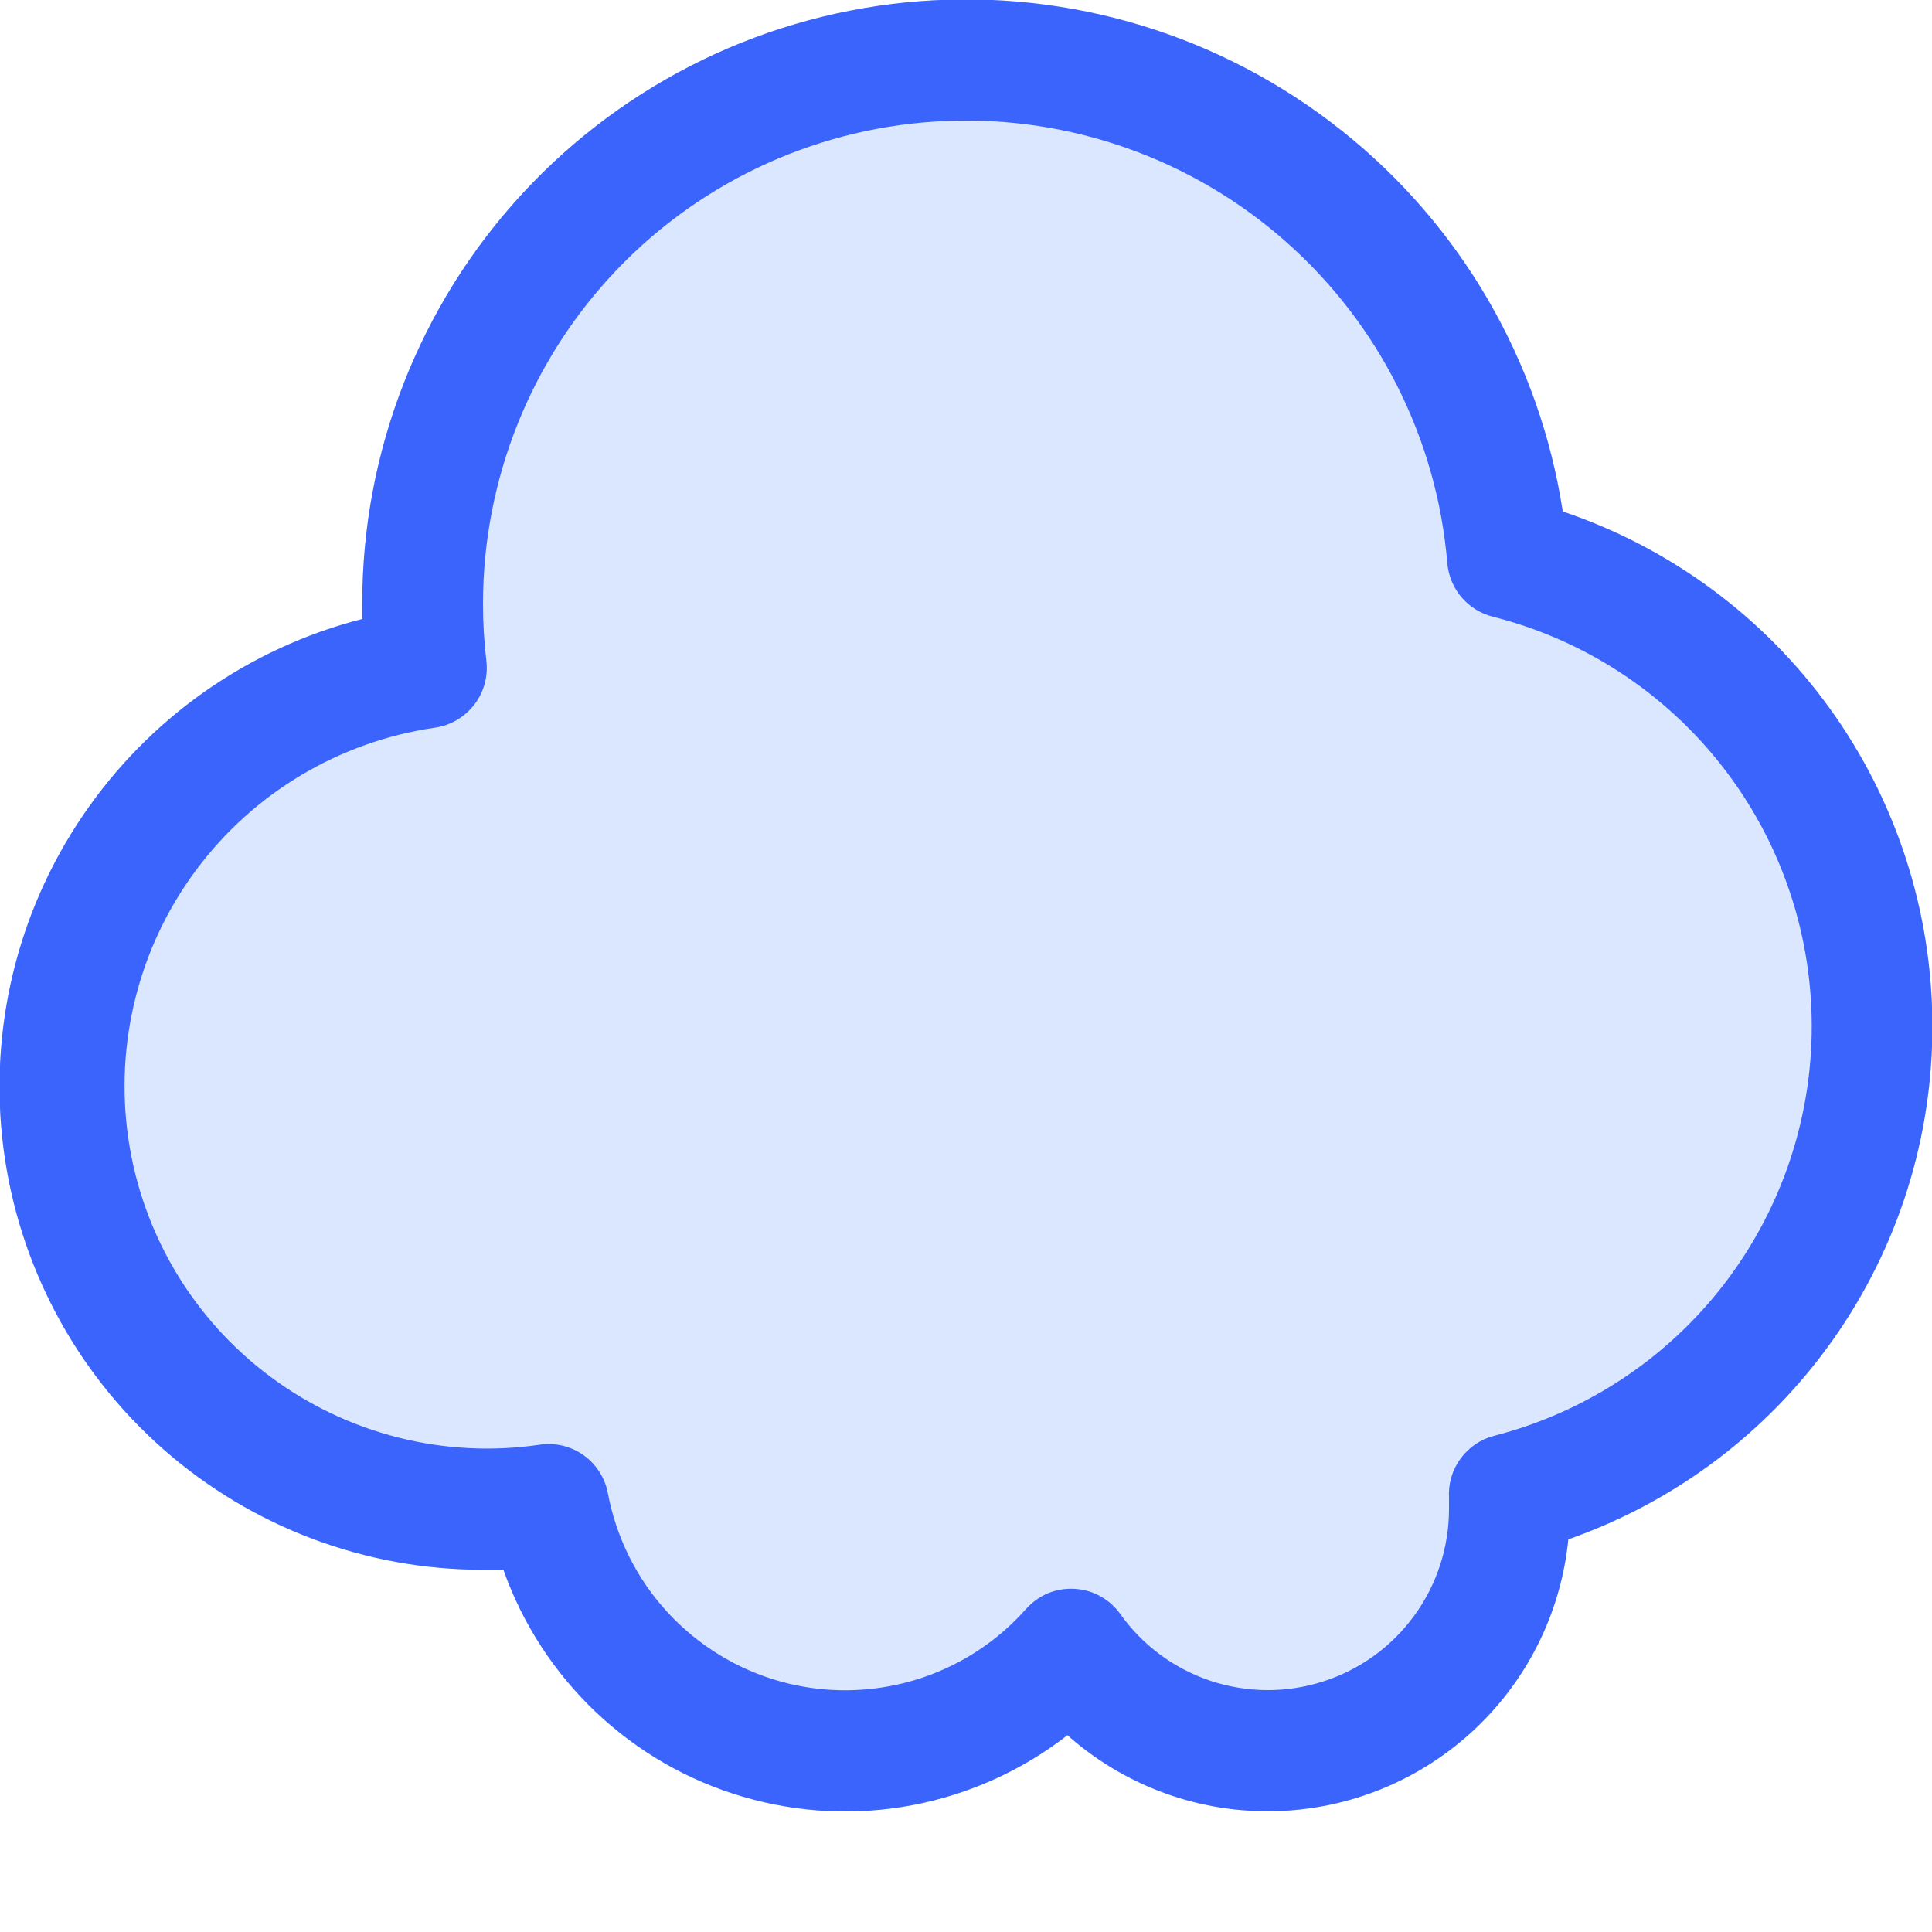 <svg viewBox="0 0 16 16" fill="none" xmlns="http://www.w3.org/2000/svg">
<g clip-path="url(#clip0_2461_29597)">
<path opacity="0.2" d="M10.5 15C9.888 15.001 9.297 14.776 8.84 14.37C8.465 14.662 8.026 14.86 7.559 14.949C7.091 15.038 6.61 15.014 6.154 14.88C5.698 14.747 5.28 14.506 4.935 14.179C4.59 13.852 4.327 13.448 4.169 13C4.113 13 4.057 13 4 13C3.026 13.001 2.085 12.646 1.353 12.002C0.622 11.359 0.151 10.47 0.028 9.504C-0.095 8.537 0.139 7.559 0.687 6.753C1.234 5.947 2.056 5.368 3 5.126C3 5.084 3 5.042 3 5C2.999 3.739 3.474 2.525 4.33 1.599C5.186 0.674 6.36 0.106 7.617 0.01C8.874 -0.087 10.121 0.295 11.108 1.079C12.096 1.862 12.751 2.99 12.942 4.236C13.83 4.535 14.603 5.105 15.152 5.865C15.701 6.625 15.998 7.538 16.003 8.475C16.009 9.413 15.721 10.329 15.18 11.095C14.639 11.861 13.873 12.438 12.988 12.748C12.927 13.365 12.638 13.937 12.178 14.353C11.718 14.769 11.12 15 10.5 15Z" fill="#4F87FE"/>
<path d="M10.5 15C9.888 15.001 9.297 14.776 8.84 14.37C8.465 14.662 8.026 14.86 7.559 14.949C7.091 15.038 6.61 15.014 6.154 14.88C5.698 14.747 5.28 14.506 4.935 14.179C4.59 13.852 4.327 13.448 4.169 13C4.113 13 4.057 13 4 13C3.026 13.001 2.085 12.646 1.353 12.002C0.622 11.359 0.151 10.47 0.028 9.504C-0.095 8.537 0.139 7.559 0.687 6.753C1.234 5.947 2.056 5.368 3 5.126C3 5.084 3 5.042 3 5C2.999 3.739 3.474 2.525 4.33 1.599C5.186 0.674 6.36 0.106 7.617 0.01C8.874 -0.087 10.121 0.295 11.108 1.079C12.096 1.862 12.751 2.99 12.942 4.236C13.83 4.535 14.603 5.105 15.152 5.865C15.701 6.625 15.998 7.538 16.003 8.475C16.009 9.413 15.721 10.329 15.18 11.095C14.639 11.861 13.873 12.438 12.988 12.748C12.927 13.365 12.638 13.937 12.178 14.353C11.718 14.769 11.12 15 10.5 15ZM12.372 11.891C13.126 11.698 13.794 11.259 14.271 10.644C14.747 10.029 15.005 9.273 15.004 8.495C15.003 7.717 14.743 6.961 14.264 6.348C13.786 5.734 13.116 5.297 12.362 5.107C12.261 5.081 12.171 5.025 12.103 4.946C12.036 4.866 11.995 4.768 11.986 4.664C11.9 3.635 11.419 2.68 10.645 1.998C9.871 1.315 8.863 0.958 7.832 1.002C6.801 1.045 5.826 1.485 5.112 2.23C4.398 2.975 4 3.968 4 5C4 5.158 4.009 5.316 4.028 5.473C4.043 5.603 4.007 5.734 3.926 5.838C3.846 5.941 3.728 6.009 3.598 6.027C2.811 6.142 2.101 6.565 1.626 7.203C1.15 7.841 0.948 8.642 1.063 9.43C1.178 10.217 1.601 10.927 2.24 11.402C2.878 11.877 3.679 12.08 4.466 11.965C4.594 11.945 4.725 11.975 4.831 12.05C4.937 12.125 5.01 12.238 5.034 12.365C5.103 12.733 5.273 13.074 5.526 13.35C5.78 13.626 6.105 13.826 6.466 13.926C6.827 14.026 7.208 14.022 7.568 13.916C7.927 13.81 8.249 13.605 8.497 13.325C8.547 13.269 8.609 13.224 8.678 13.195C8.748 13.166 8.823 13.154 8.898 13.158C8.973 13.162 9.046 13.182 9.112 13.219C9.178 13.255 9.234 13.306 9.278 13.367C9.462 13.626 9.724 13.819 10.025 13.92C10.327 14.02 10.652 14.023 10.955 13.926C11.258 13.83 11.522 13.64 11.71 13.383C11.898 13.127 11.999 12.818 12 12.5C12 12.468 12 12.437 12 12.406C11.993 12.29 12.026 12.175 12.094 12.082C12.162 11.988 12.26 11.92 12.372 11.891Z" fill="#3B64FC"/>
</g>
<defs>
<clipPath id="clip0_2461_29597">
<rect width="16" height="16" fill="white"/>
</clipPath>
</defs>
</svg>
